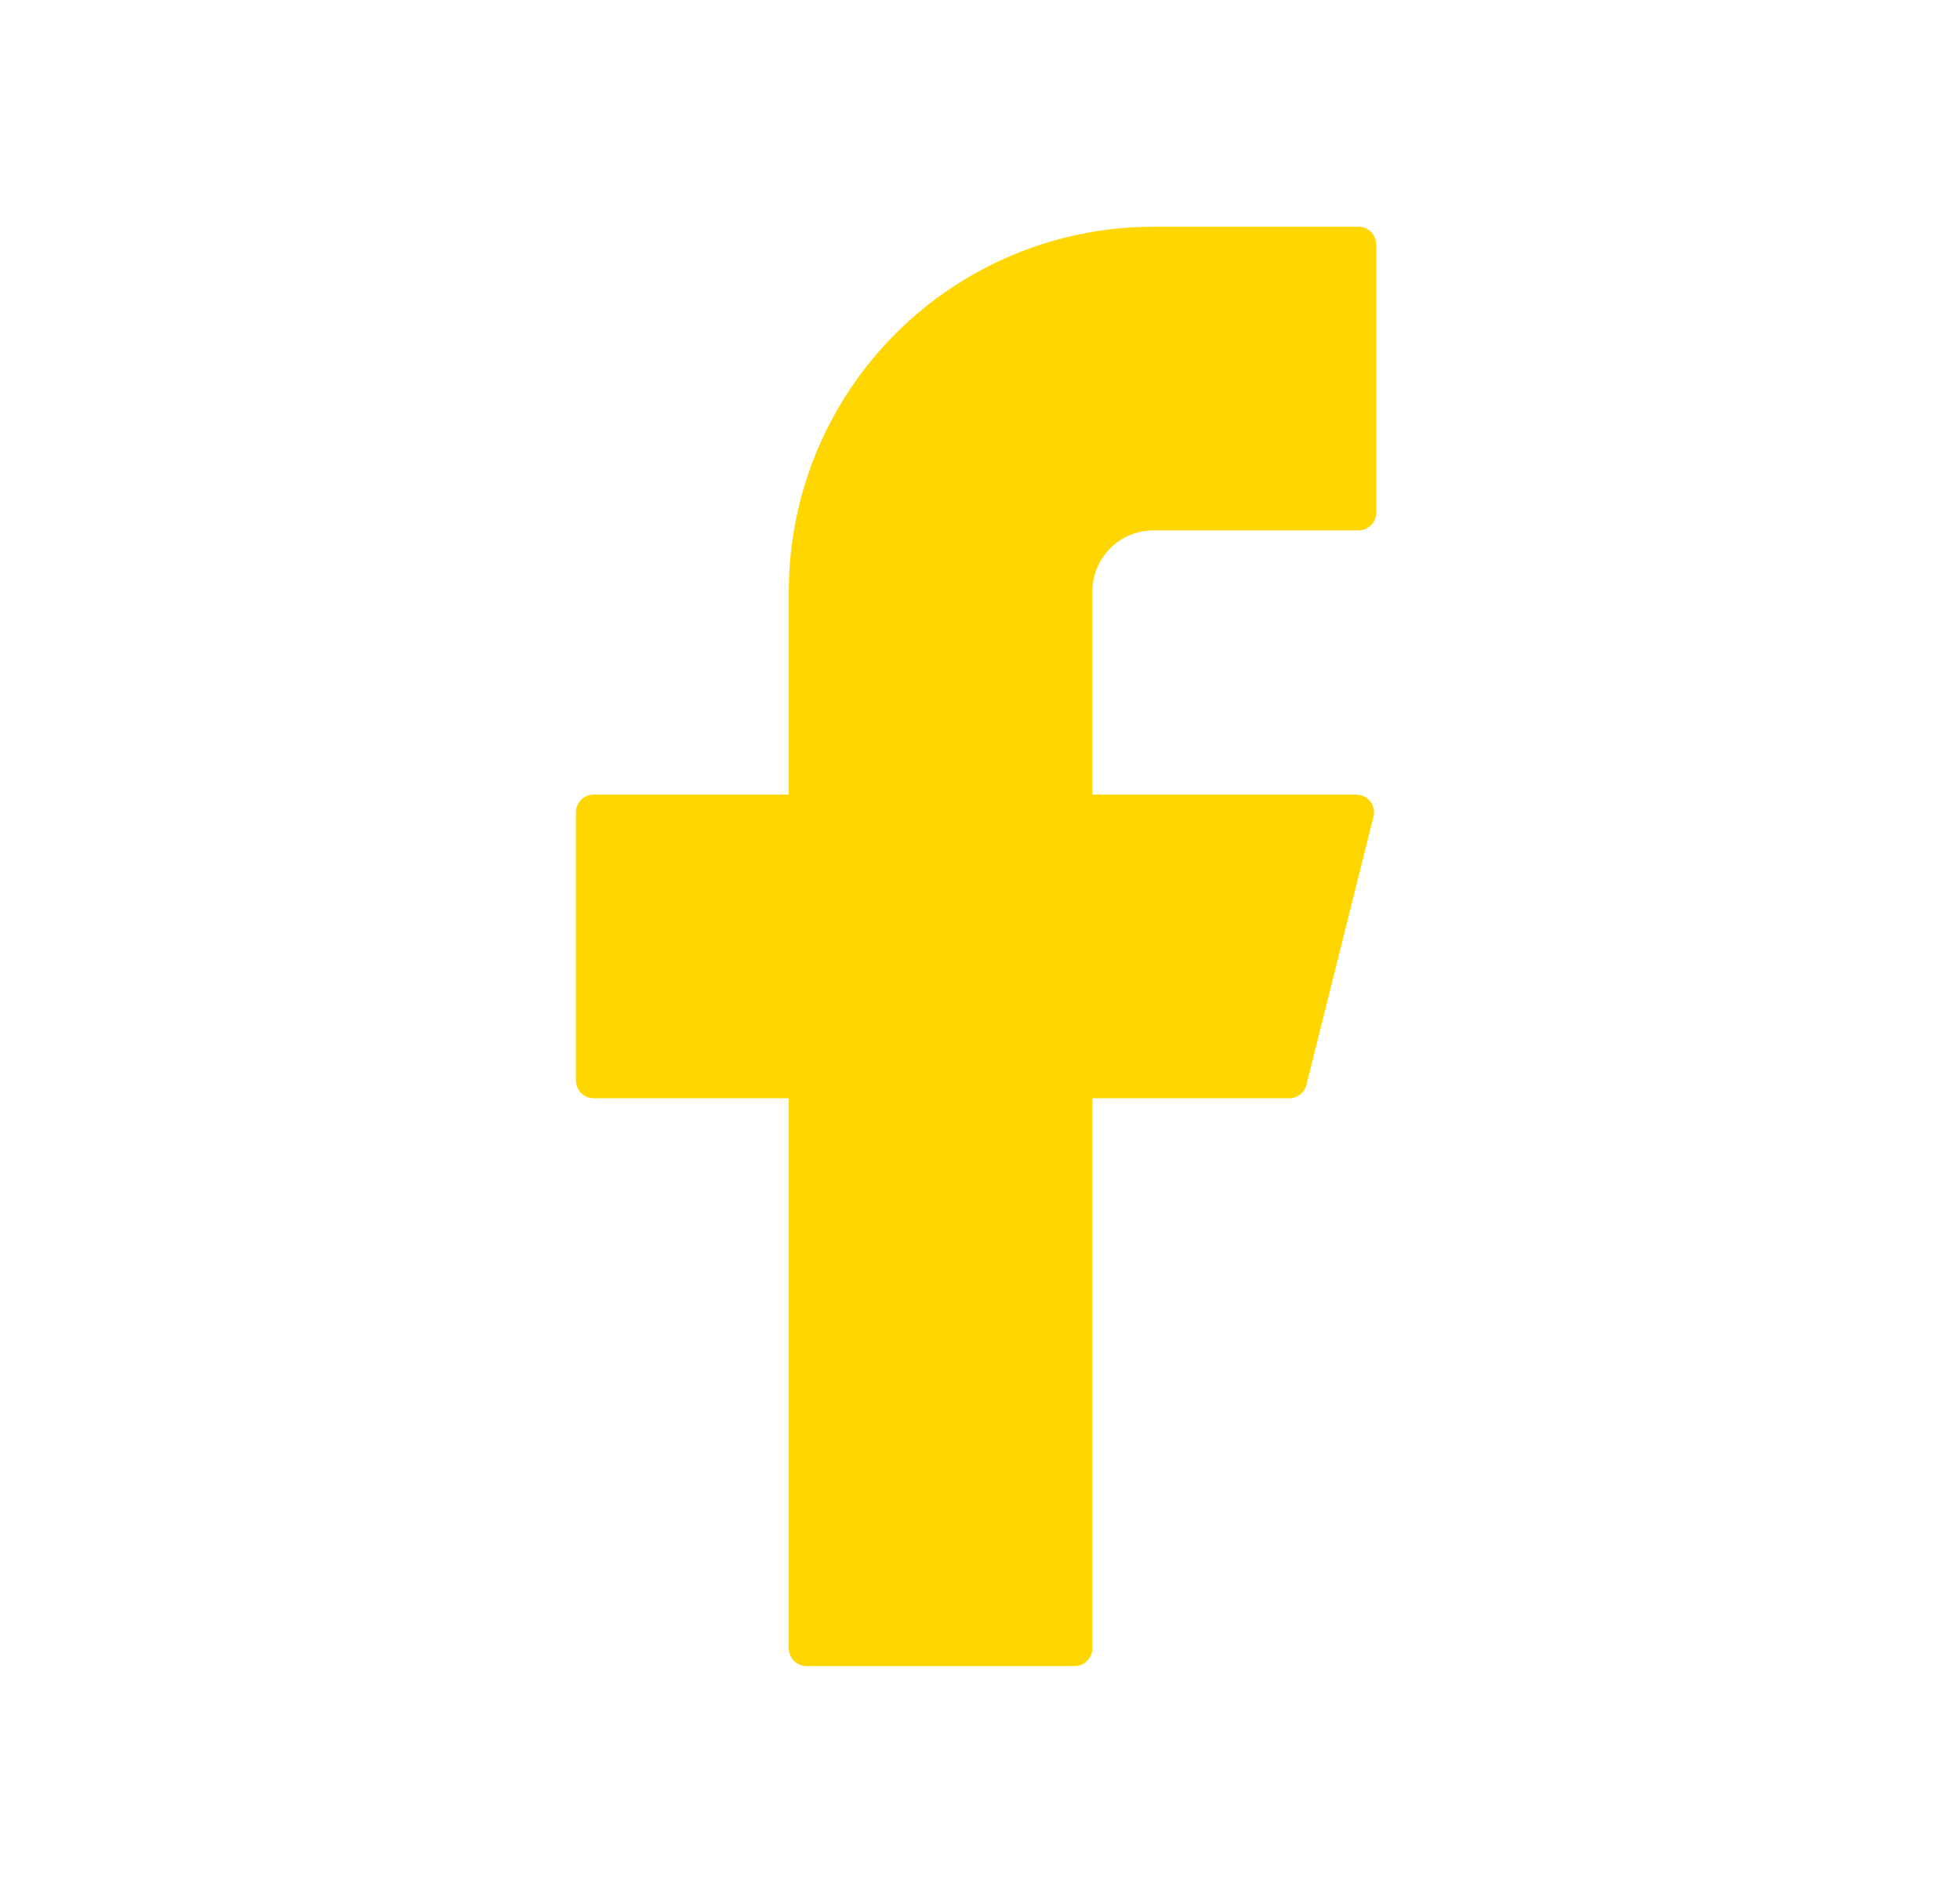 <svg width="29" height="28" viewBox="0 0 29 28" fill="none" xmlns="http://www.w3.org/2000/svg">
<path d="M17.067 3.354C15.636 3.354 14.263 3.923 13.251 4.935C12.239 5.947 11.671 7.319 11.671 8.75V11.754H8.784C8.639 11.754 8.521 11.872 8.521 12.017V15.983C8.521 16.128 8.639 16.246 8.784 16.246H11.671V24.383C11.671 24.528 11.789 24.646 11.934 24.646H15.9C16.045 24.646 16.163 24.528 16.163 24.383V16.246H19.076C19.196 16.246 19.301 16.164 19.33 16.047L20.322 12.08C20.363 11.915 20.238 11.754 20.067 11.754H16.163V8.75C16.163 8.51 16.258 8.28 16.427 8.111C16.597 7.941 16.827 7.846 17.067 7.846H20.1C20.245 7.846 20.363 7.728 20.363 7.583V3.617C20.363 3.472 20.245 3.354 20.1 3.354H17.067Z" fill="#FFD600"/>
</svg>
